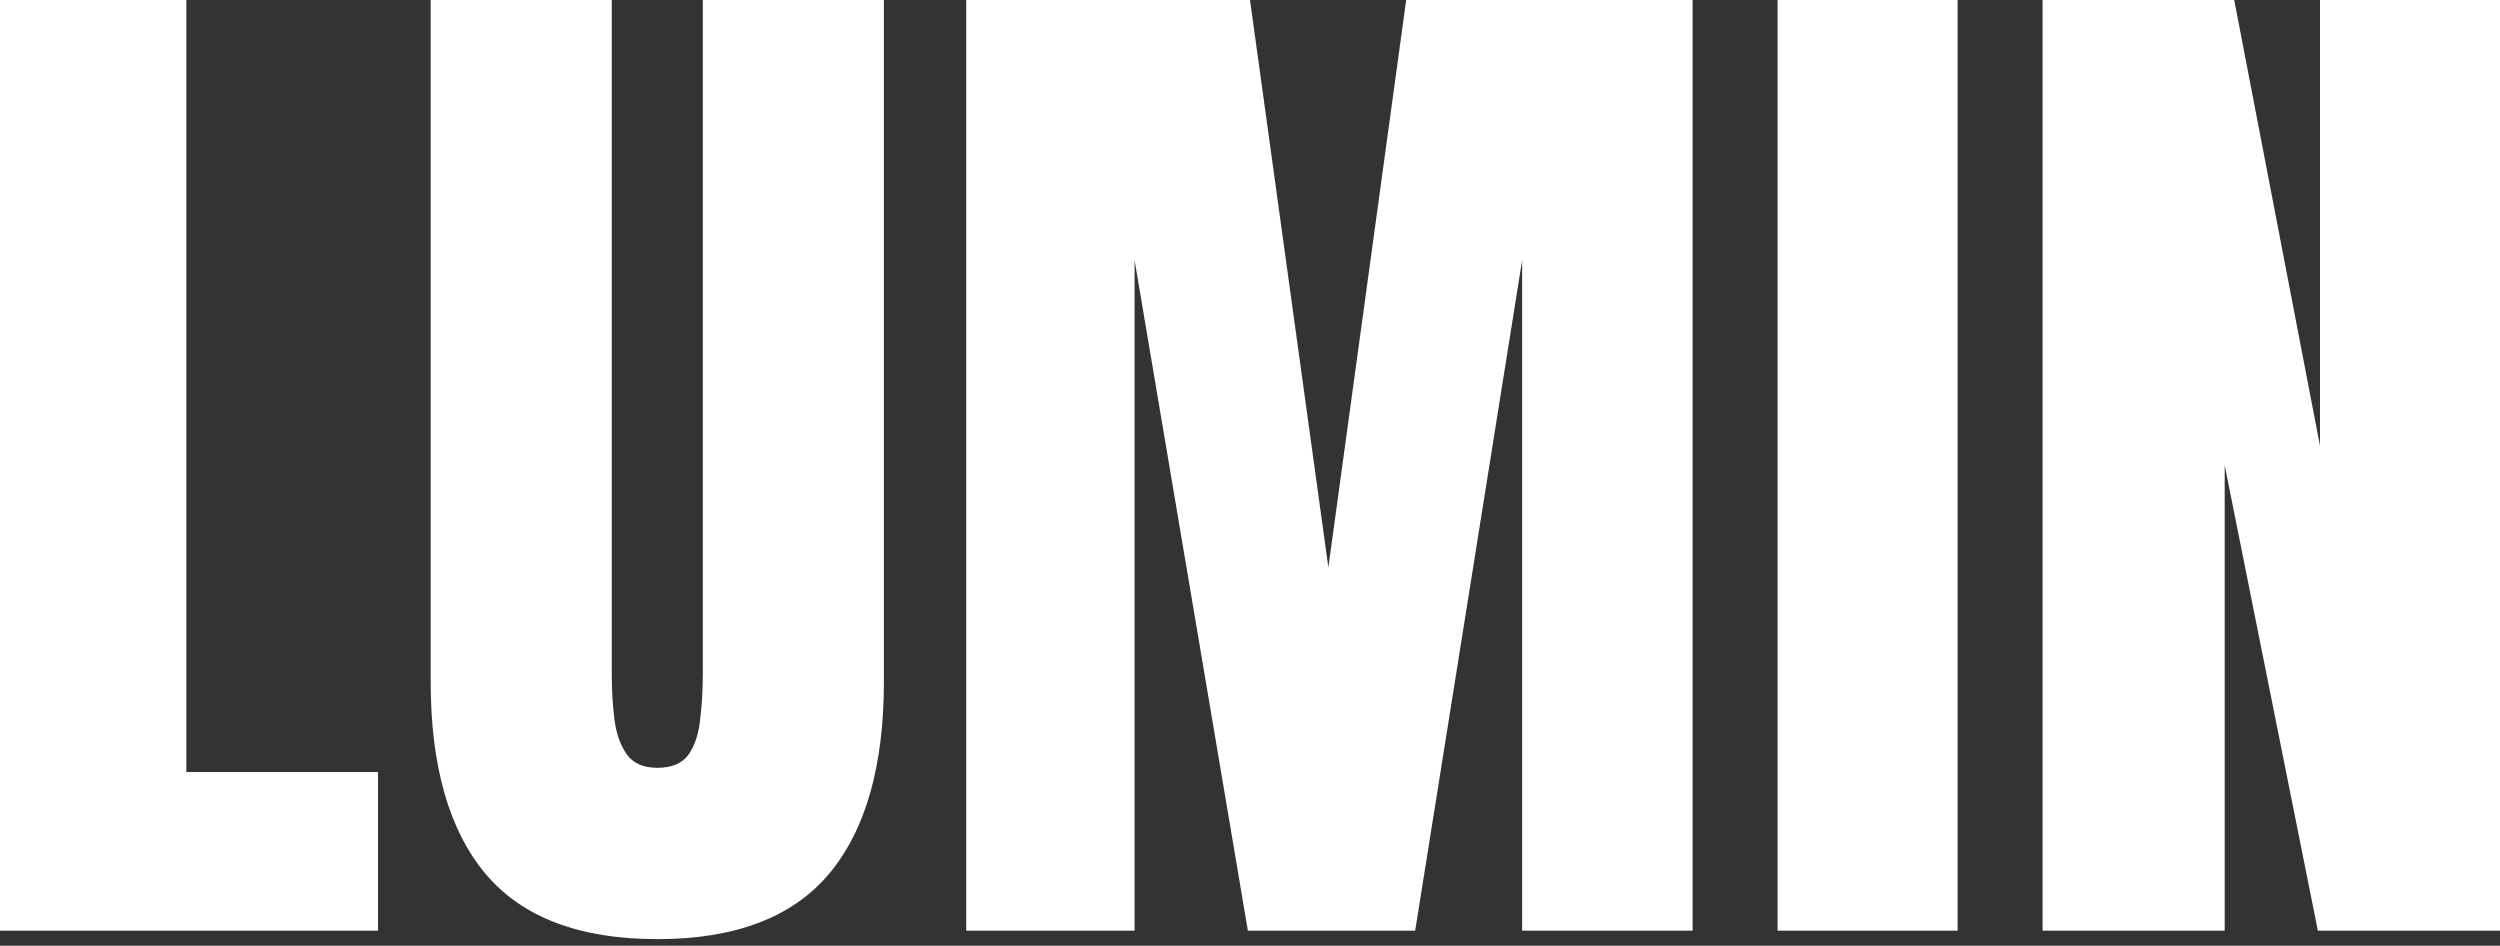 <svg width="341" height="129" viewBox="0 0 341 129" fill="none" xmlns="http://www.w3.org/2000/svg">
<rect x="0" y="0" width="341" height="129" fill="#333333" stroke="none"/>
<path d="M278.605 126.945V0H304.747L316.446 60.804V0H341V126.945H316.158L303.448 63.472V126.945H278.605Z" fill="white"/>
<path d="M242.462 126.945V0H267.016V126.945H242.462Z" fill="white"/>
<path d="M131.792 126.945V0H170.5L181.188 77.393L191.804 0H230.873V126.945H207.619V35.487L193.031 126.945H170.211L154.757 35.487V126.945H131.792Z" fill="white"/>
<path d="M89.655 128.099C79.063 128.099 71.264 125.141 66.257 119.227C61.25 113.264 58.746 104.513 58.746 92.972V0H83.444V91.963C83.444 94.079 83.565 96.122 83.805 98.094C84.046 100.017 84.6 101.604 85.466 102.854C86.333 104.104 87.729 104.729 89.655 104.729C91.629 104.729 93.049 104.128 93.916 102.926C94.782 101.676 95.312 100.065 95.504 98.094C95.745 96.122 95.866 94.079 95.866 91.963V0H120.564V92.972C120.564 104.513 118.06 113.264 113.053 119.227C108.046 125.141 100.247 128.099 89.655 128.099Z" fill="white"/>
<path d="M0 126.945V0H25.42V105.306H51.562V126.945H0Z" fill="white"/>
</svg>
